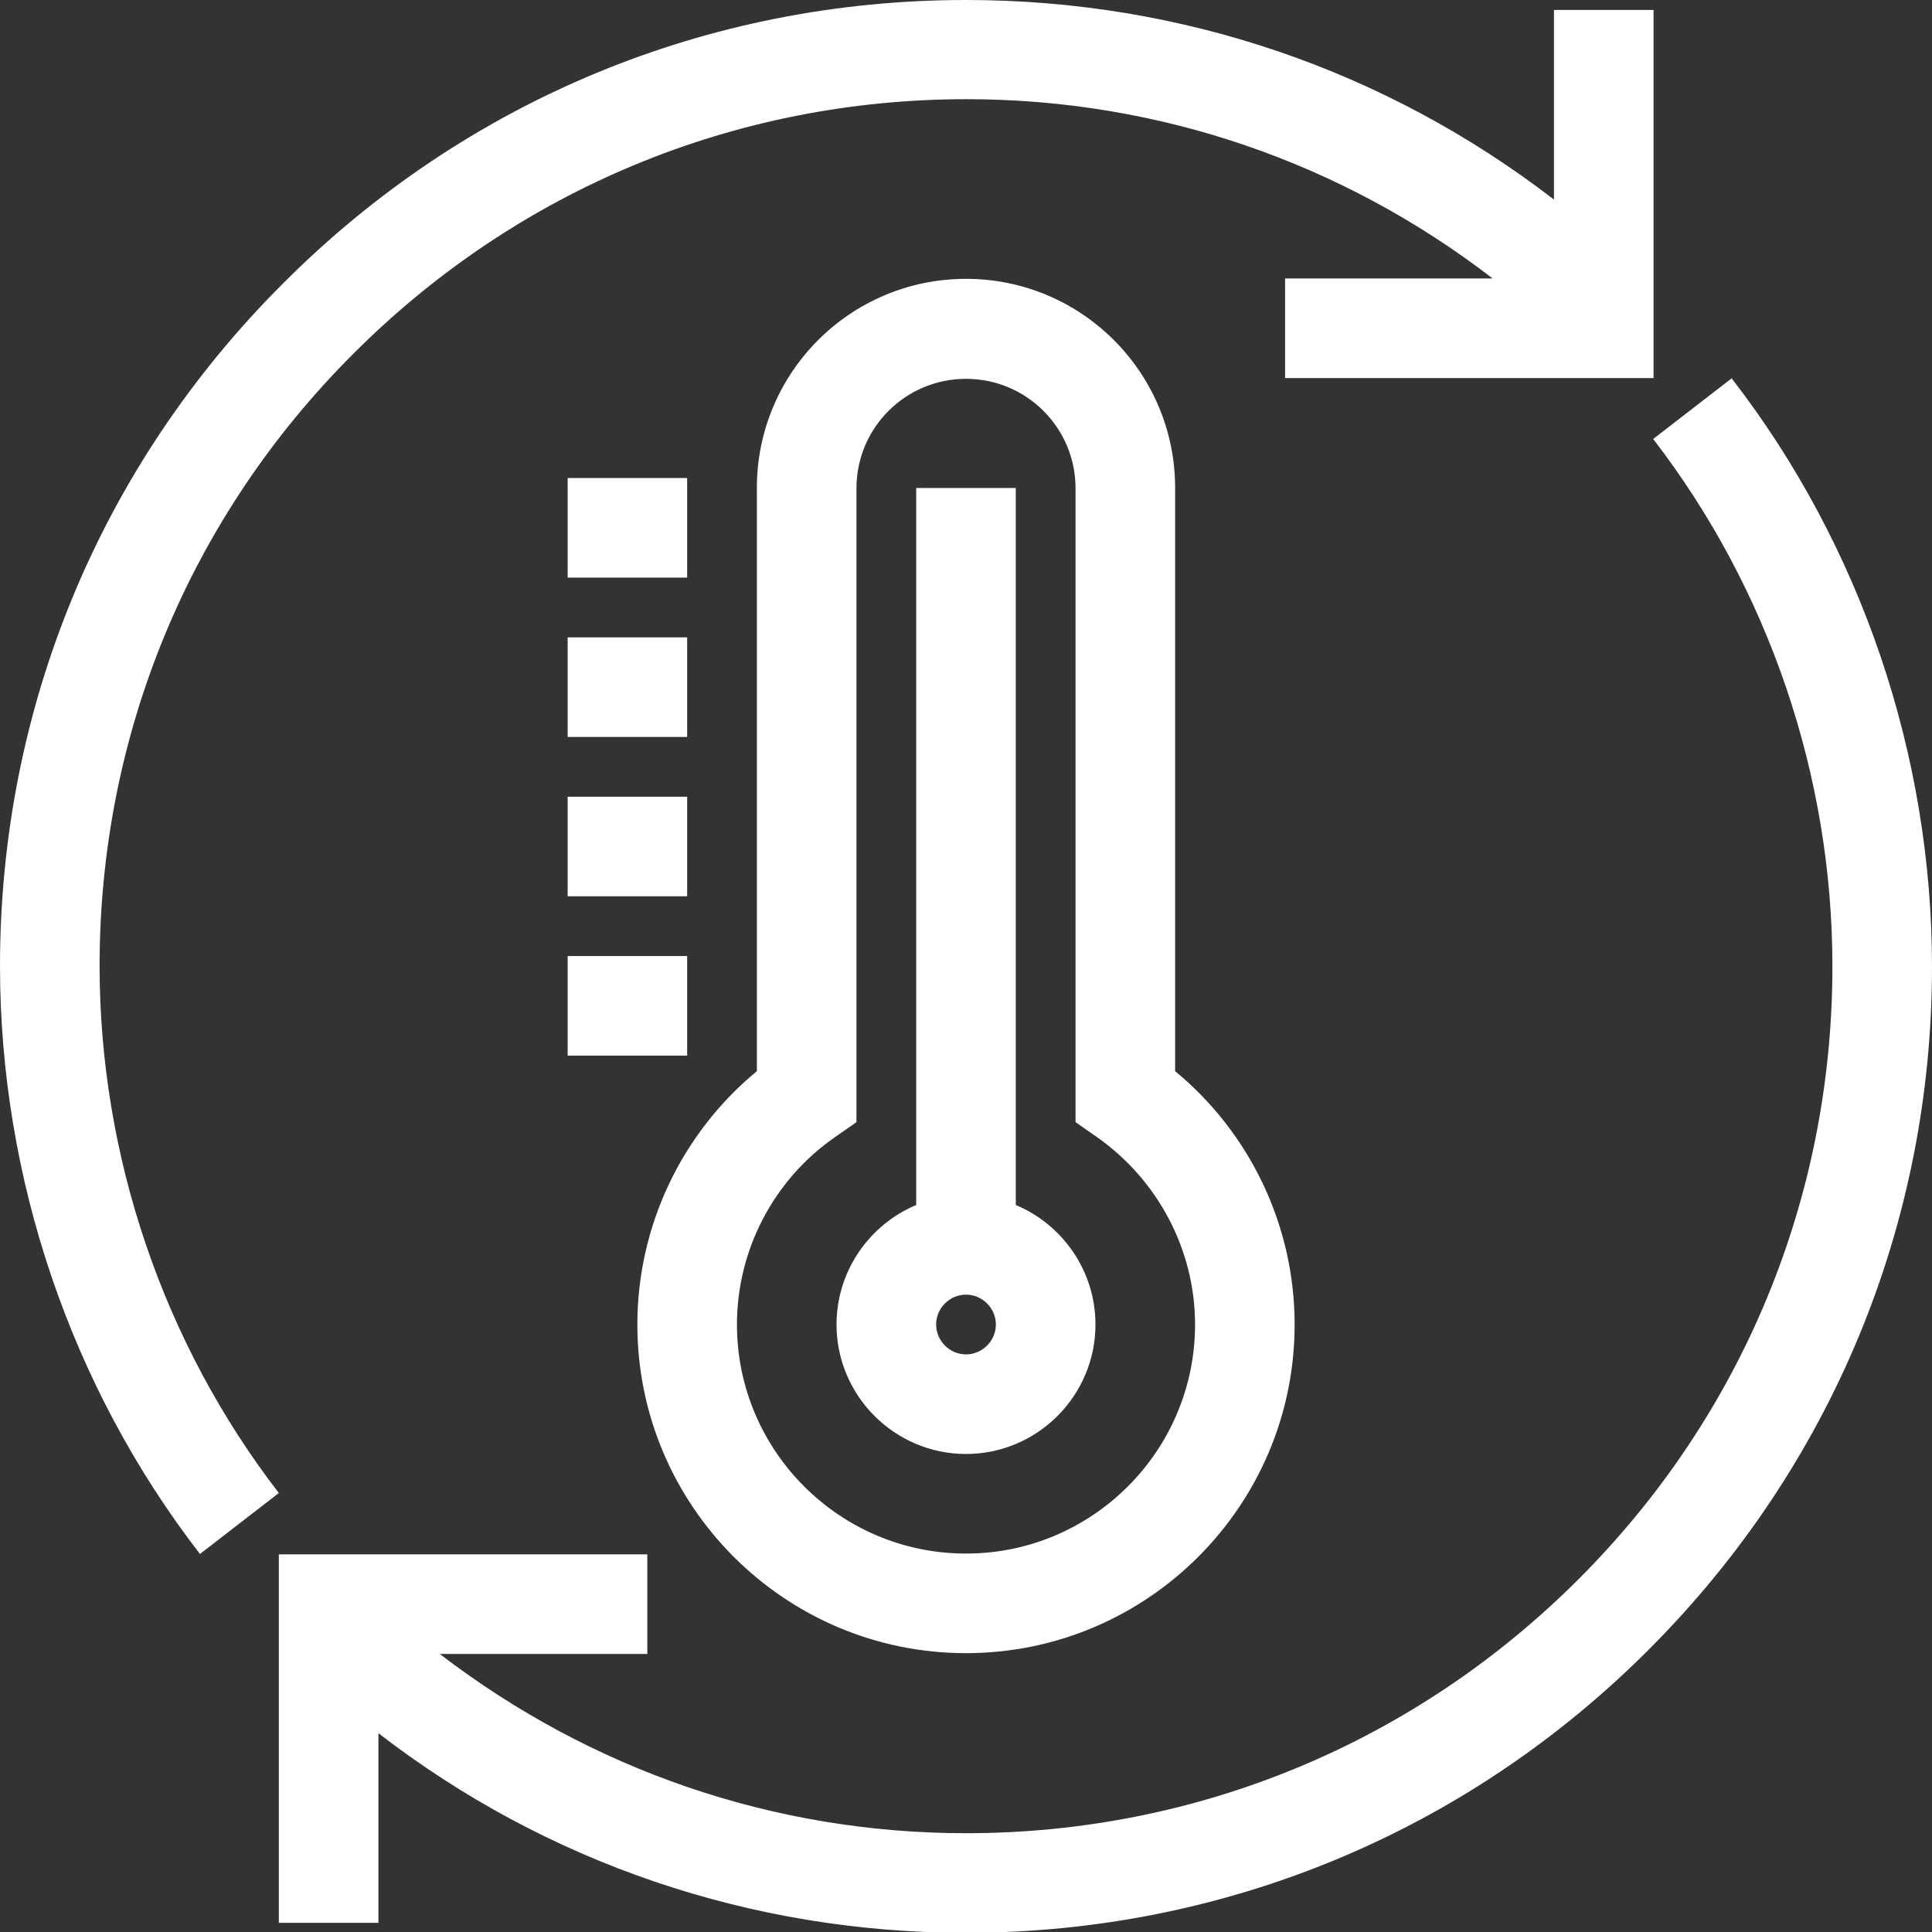 <?xml version="1.0" encoding="UTF-8"?><svg id="Warstwa_2" xmlns="http://www.w3.org/2000/svg" viewBox="0 0 48.5 48.5"><rect x="0" y="0" width="48.5" height="48.5" fill="#333333" stroke="none"/><defs><style>.cls-1{fill:#fff;stroke-width:0px;}</style></defs><g id="_Ńëîé_5"><path class="cls-1" d="m24.25,36.5c1.79,0,3.25-1.46,3.25-3.25,0-1.35-.83-2.51-2-3V12.25h-2.5v18c-1.17.49-2,1.65-2,3,0,1.79,1.46,3.25,3.25,3.25Zm0-2.5c-.41,0-.75-.34-.75-.75s.34-.75.75-.75.75.34.75.75-.34.75-.75.75Z"/><path class="cls-1" d="m24.25,41.5c4.55,0,8.25-3.7,8.25-8.25,0-2.47-1.11-4.8-3-6.36v-14.64c0-2.9-2.35-5.25-5.25-5.25s-5.25,2.35-5.25,5.25v14.64c-1.89,1.56-3,3.89-3,6.36,0,4.55,3.7,8.25,8.25,8.25Zm-3.28-12.96l.53-.37v-15.91c0-1.52,1.23-2.75,2.75-2.75s2.75,1.23,2.75,2.75v15.91l.53.37c1.54,1.08,2.47,2.84,2.47,4.71,0,3.17-2.58,5.75-5.75,5.75s-5.75-2.58-5.75-5.75c0-1.87.92-3.64,2.47-4.71Z"/><path class="cls-1" d="m2.5,24.25c0-5.81,2.26-11.27,6.38-15.38,4.11-4.11,9.57-6.38,15.38-6.38,4.84,0,9.43,1.59,13.21,4.5h-5.21v2.5h9.25V.25h-2.5v4.76C34.79,1.76,29.66,0,24.25,0c-6.48,0-12.56,2.52-17.14,7.11C2.52,11.69,0,17.77,0,24.25c0,5.32,1.78,10.57,5.02,14.76l1.98-1.53c-2.9-3.76-4.5-8.46-4.5-13.24Z"/><path class="cls-1" d="m43.48,9.49l-1.98,1.53c2.9,3.76,4.5,8.46,4.5,13.24,0,5.81-2.26,11.27-6.37,15.38-4.11,4.11-9.57,6.38-15.38,6.38-4.84,0-9.43-1.6-13.21-4.5h5.21v-2.5H7v9.25h2.5v-4.76c4.21,3.25,9.35,5.01,14.75,5.01,6.48,0,12.57-2.53,17.14-7.11,4.58-4.58,7.11-10.67,7.11-17.14,0-5.32-1.78-10.57-5.02-14.76Z"/><rect class="cls-1" x="14.25" y="24" width="3" height="2.5"/><rect class="cls-1" x="14.25" y="20" width="3" height="2.5"/><rect class="cls-1" x="14.25" y="16" width="3" height="2.5"/><rect class="cls-1" x="14.25" y="12" width="3" height="2.5"/></g></svg>